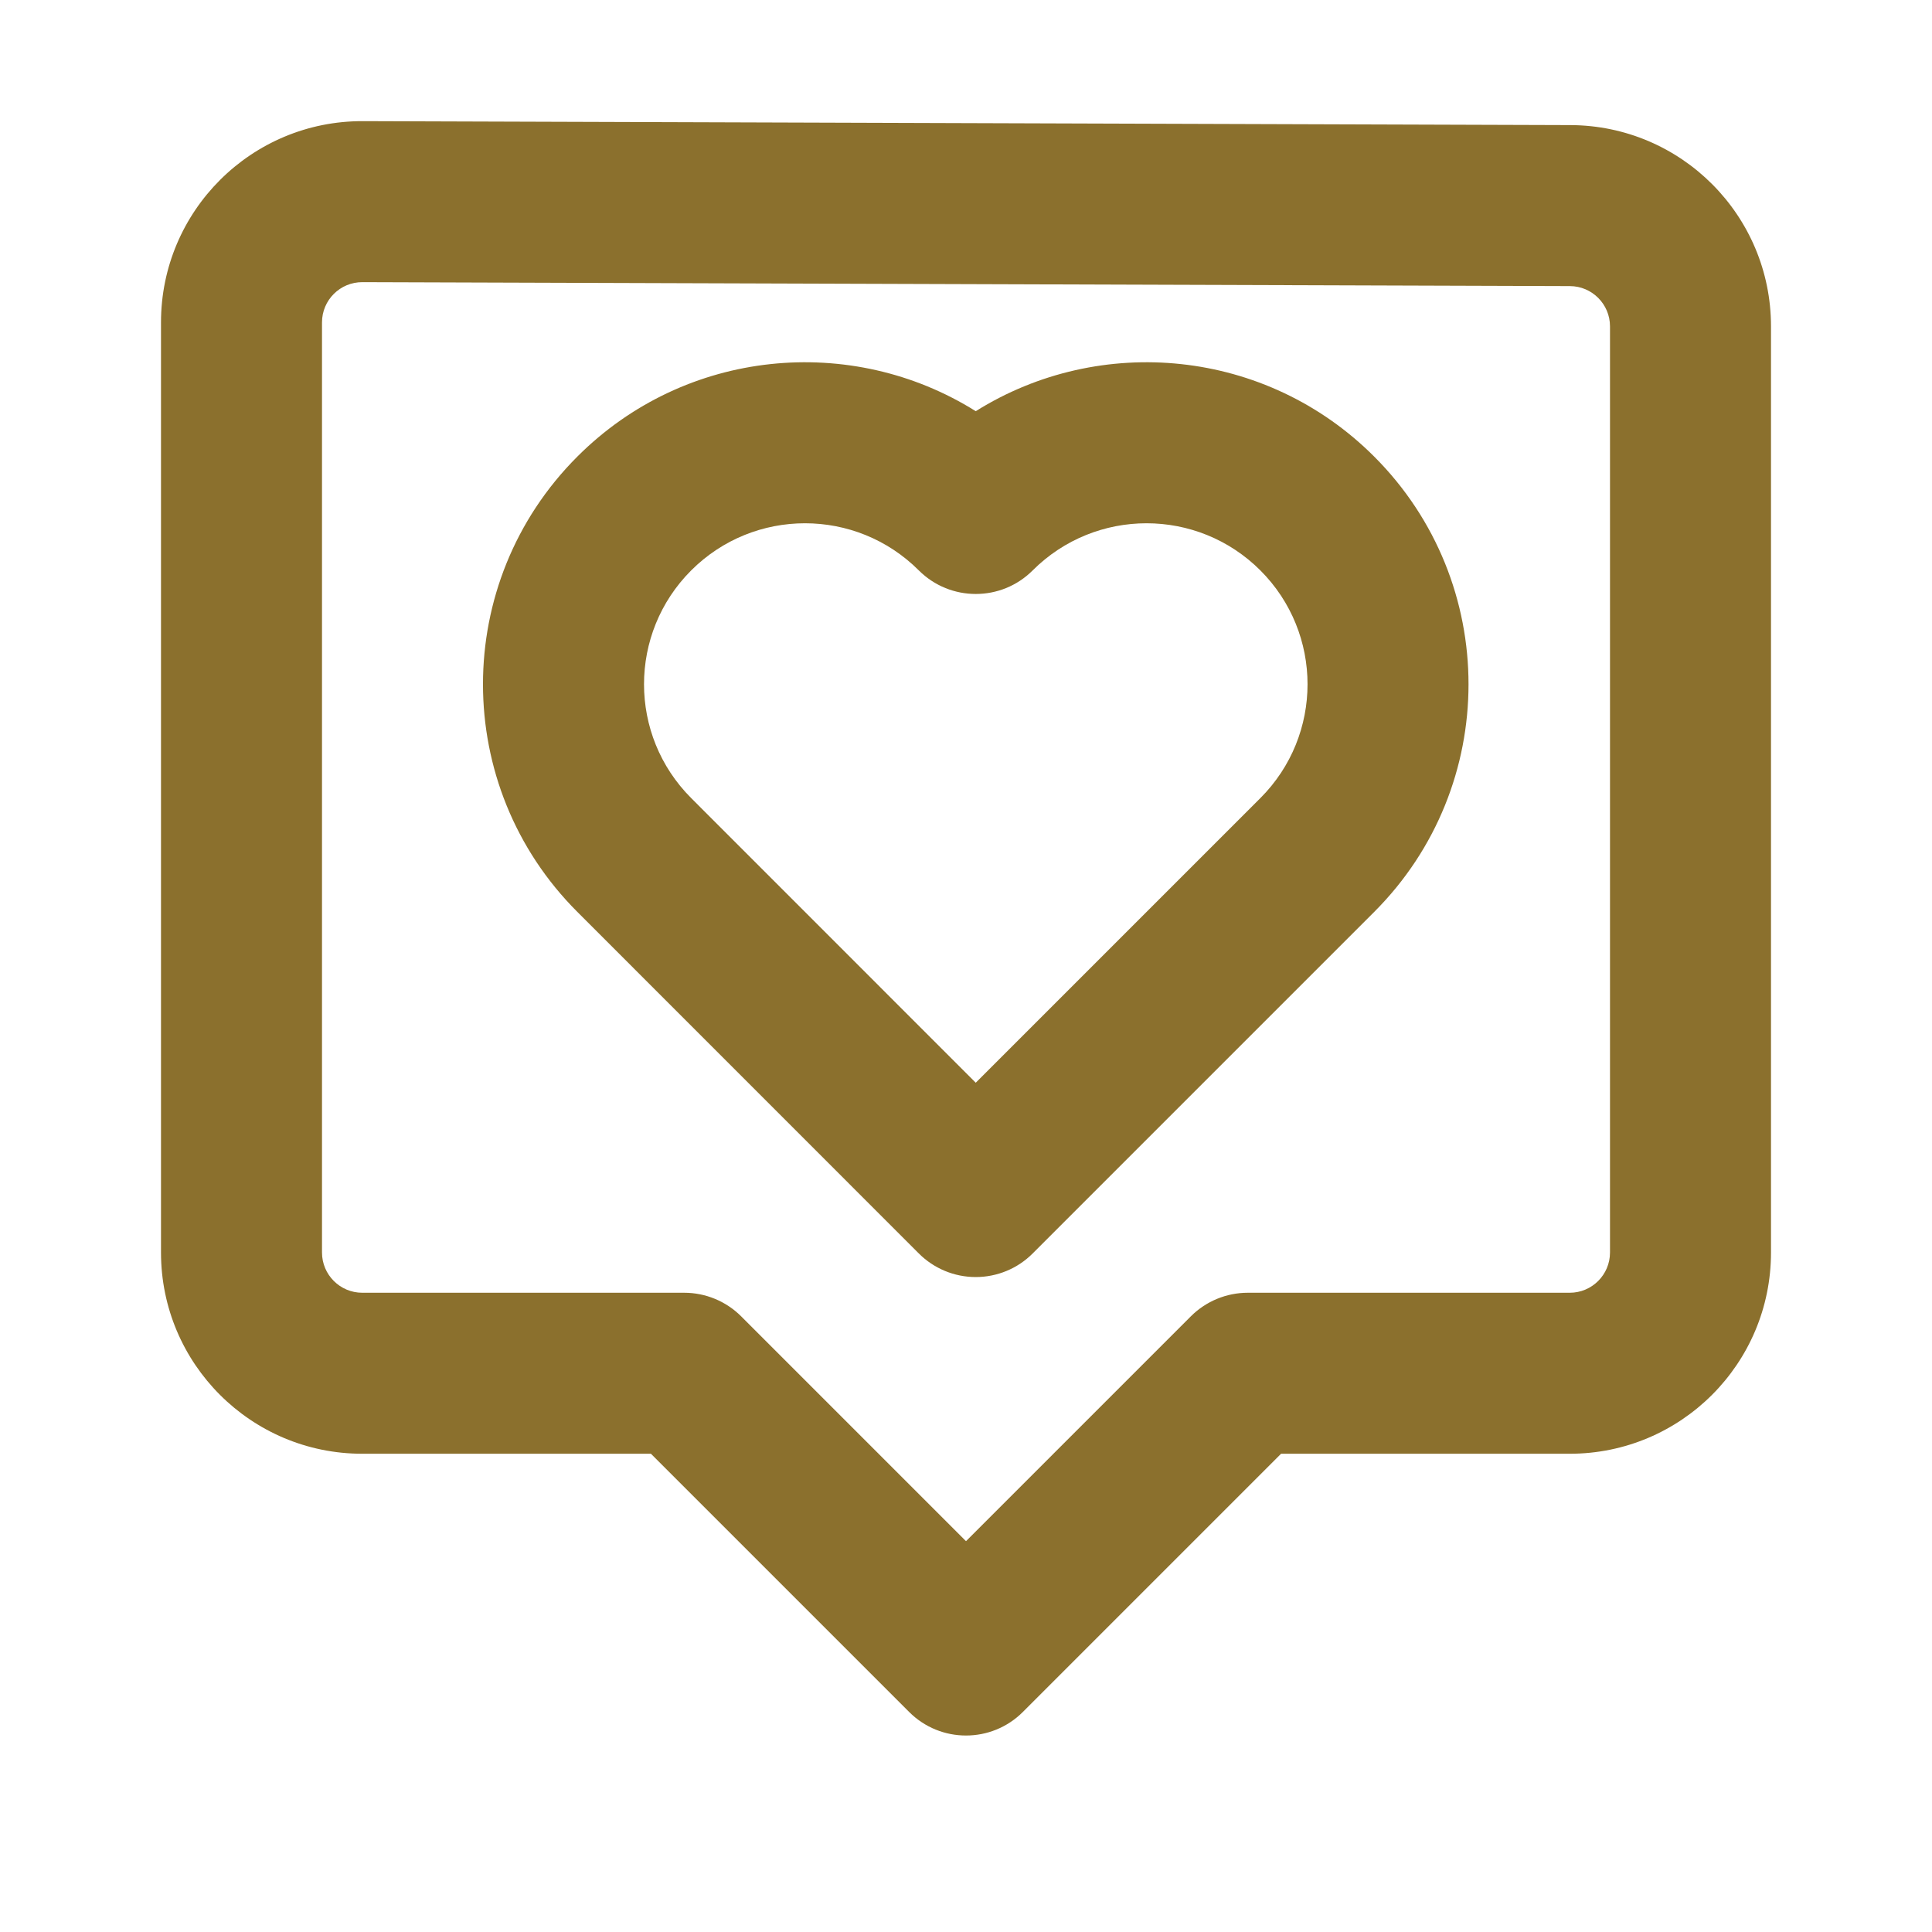 <?xml version="1.0" encoding="UTF-8" standalone="no"?><svg xmlns="http://www.w3.org/2000/svg" fill="none" height="24" style="fill: none" viewBox="0 0 24 24" width="24"><path clip-rule="evenodd" d="M4.502 3.505C4.225 3.504 4 3.728 4 4.005V15.559C4 15.835 4.224 16.059 4.5 16.059H8.5C8.765 16.059 9.02 16.165 9.207 16.352L12 19.145L14.793 16.352C14.98 16.165 15.235 16.059 15.5 16.059H19.5C19.776 16.059 20 15.835 20 15.559V4.054C20 3.779 19.777 3.555 19.502 3.554L4.502 3.505ZM2 4.005C2 2.621 3.124 1.5 4.508 1.505L19.508 1.554C20.886 1.559 22 2.677 22 4.054V15.559C22 16.94 20.881 18.059 19.5 18.059H15.914L12.707 21.266C12.317 21.657 11.683 21.657 11.293 21.266L8.086 18.059H4.5C3.119 18.059 2 16.94 2 15.559V4.005ZM7.172 5.672C8.515 4.328 10.577 4.14 12.121 5.108C13.666 4.14 15.727 4.328 17.071 5.672C18.633 7.234 18.633 9.766 17.071 11.328L12.828 15.571C12.641 15.759 12.386 15.864 12.121 15.864C11.856 15.864 11.602 15.759 11.414 15.571L7.172 11.328C5.609 9.766 5.609 7.234 7.172 5.672ZM8.586 7.086C9.367 6.305 10.633 6.305 11.414 7.086C11.805 7.476 12.438 7.476 12.828 7.086C13.61 6.305 14.876 6.305 15.657 7.086C16.438 7.867 16.438 9.133 15.657 9.914L12.121 13.45L8.586 9.914C7.805 9.133 7.805 7.867 8.586 7.086Z" fill="url(#paint0_linear_1233_4356)" fill-rule="evenodd"/><defs><linearGradient gradientUnits="userSpaceOnUse" id="paint0_linear_1233_4356" x1="12" x2="12" y1="1.505" y2="21.559"><stop stop-color="#8b702d"/><stop offset="1" stop-color="#8b702d"/></linearGradient></defs></svg>